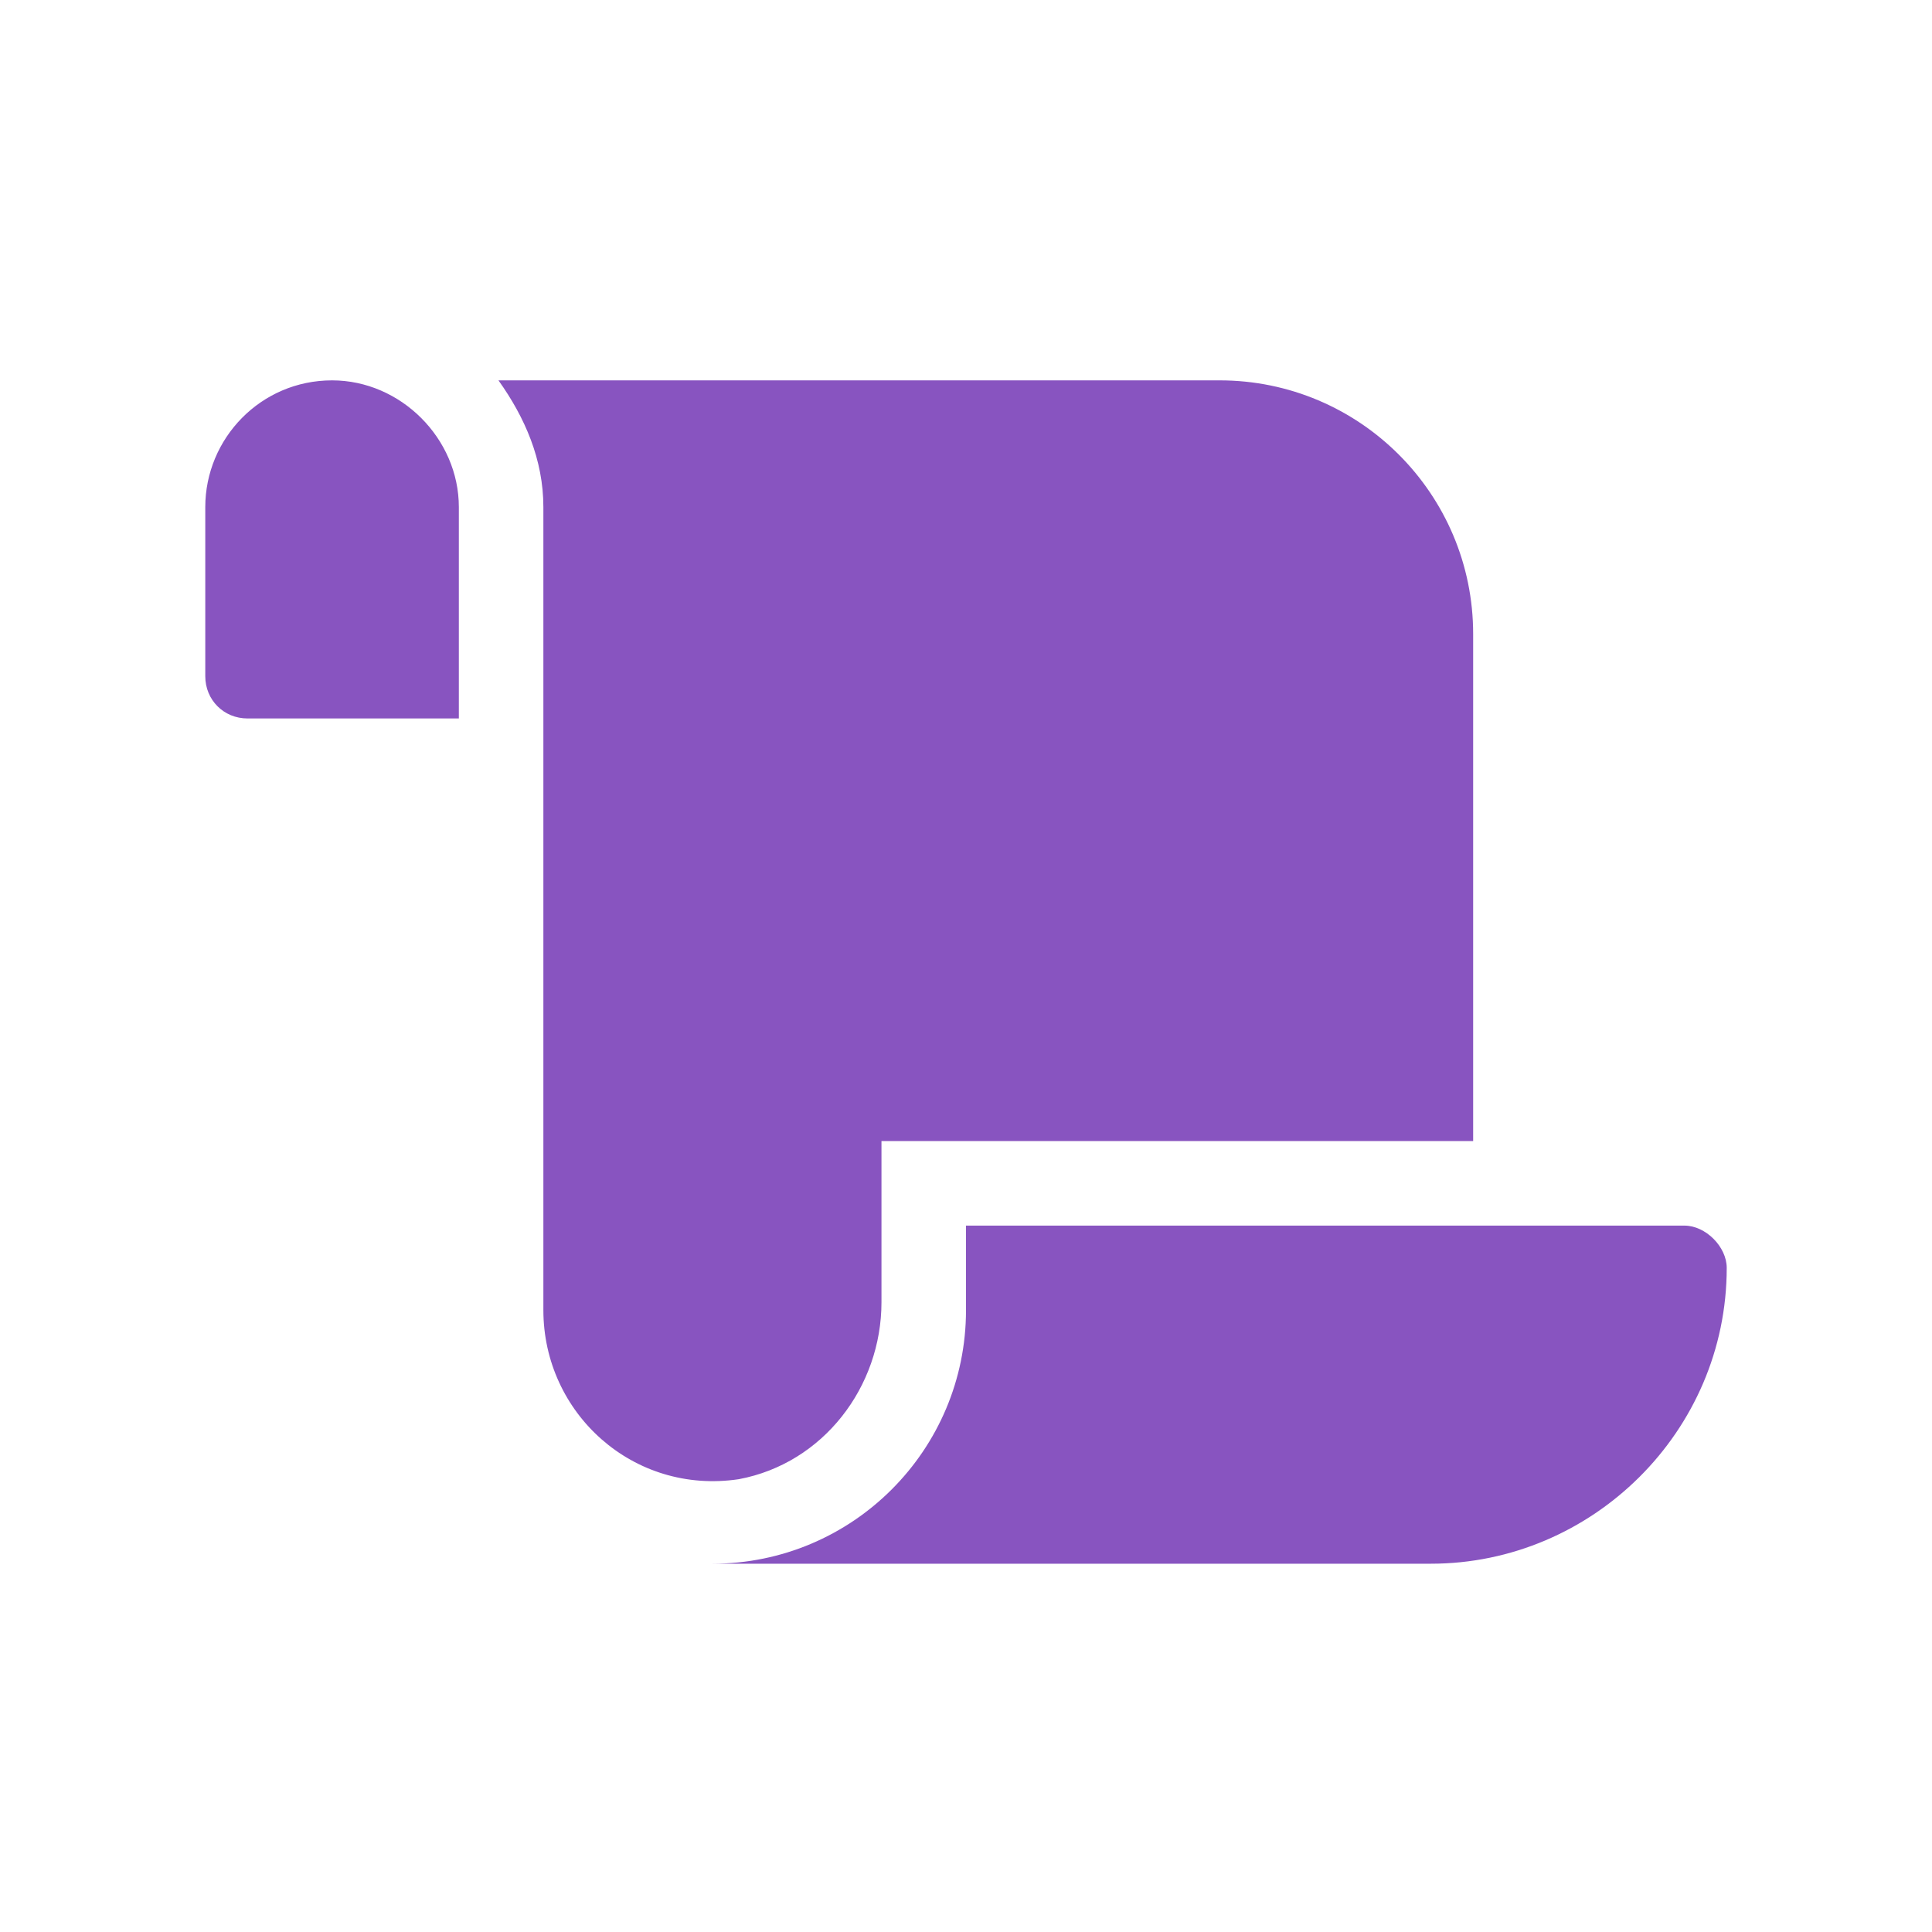<svg width="64" height="64" viewBox="0 0 64 64" fill="none" xmlns="http://www.w3.org/2000/svg">
<path d="M11 12.6C13.275 12.6 15.2 14.525 15.2 16.8V23.8H8.2C7.412 23.8 6.8 23.188 6.8 22.4V16.8C6.8 14.525 8.637 12.6 11 12.6ZM29.2 43.138C29.2 45.938 27.275 48.475 24.475 49C20.975 49.525 18 46.812 18 43.4V16.8C18 15.225 17.387 13.825 16.512 12.6H40.4C45.038 12.6 48.8 16.363 48.8 21V37.8H29.2V43.138ZM32 40.6H55.8C56.5 40.6 57.2 41.3 57.2 42C57.2 47.425 52.737 51.8 47.4 51.8H23.6C28.238 51.8 32 48.038 32 43.4V40.6Z" fill="#8854C0"/>
</svg>
